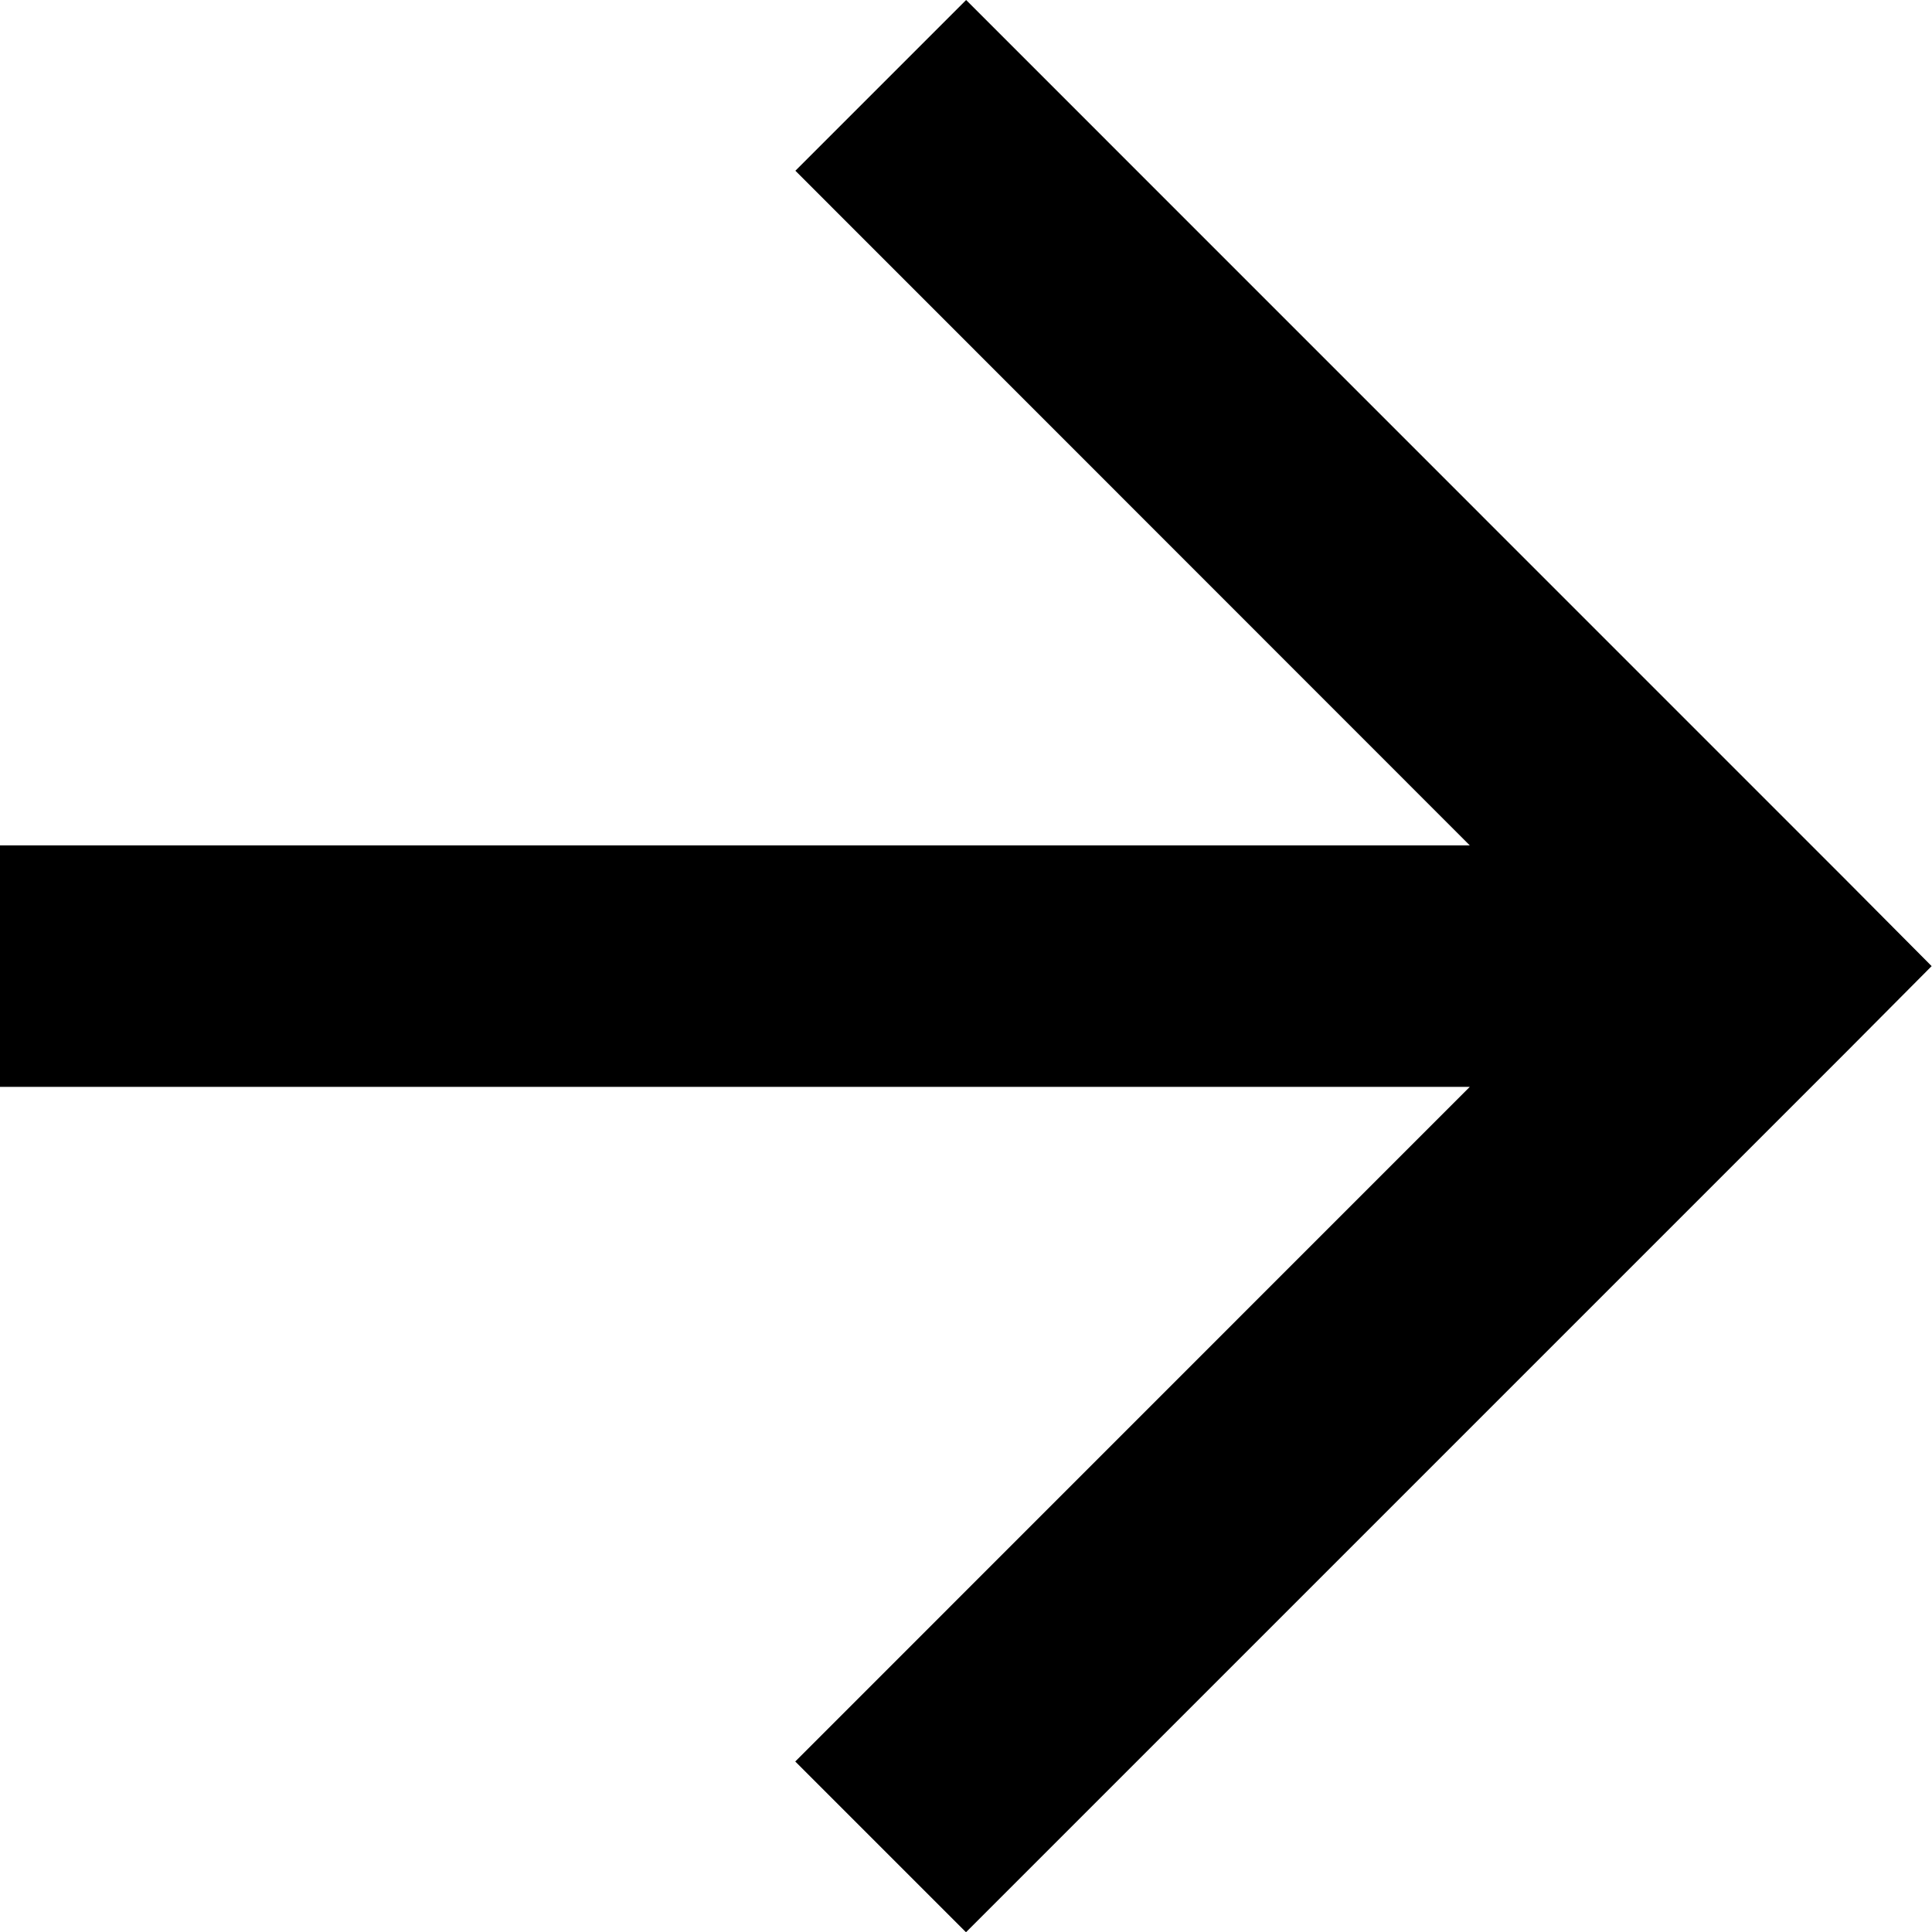 <svg width="16" height="16" viewBox="0 0 16 16" xmlns="http://www.w3.org/2000/svg">
    <path d="M8.001 0 6.587 1.414l5.585 5.587H0v2h12.172l-5.586 5.587L8 16.002l7.294-7.294.703-.707-.703-.707z" fill="#000" fill-rule="evenodd"/>
</svg>
